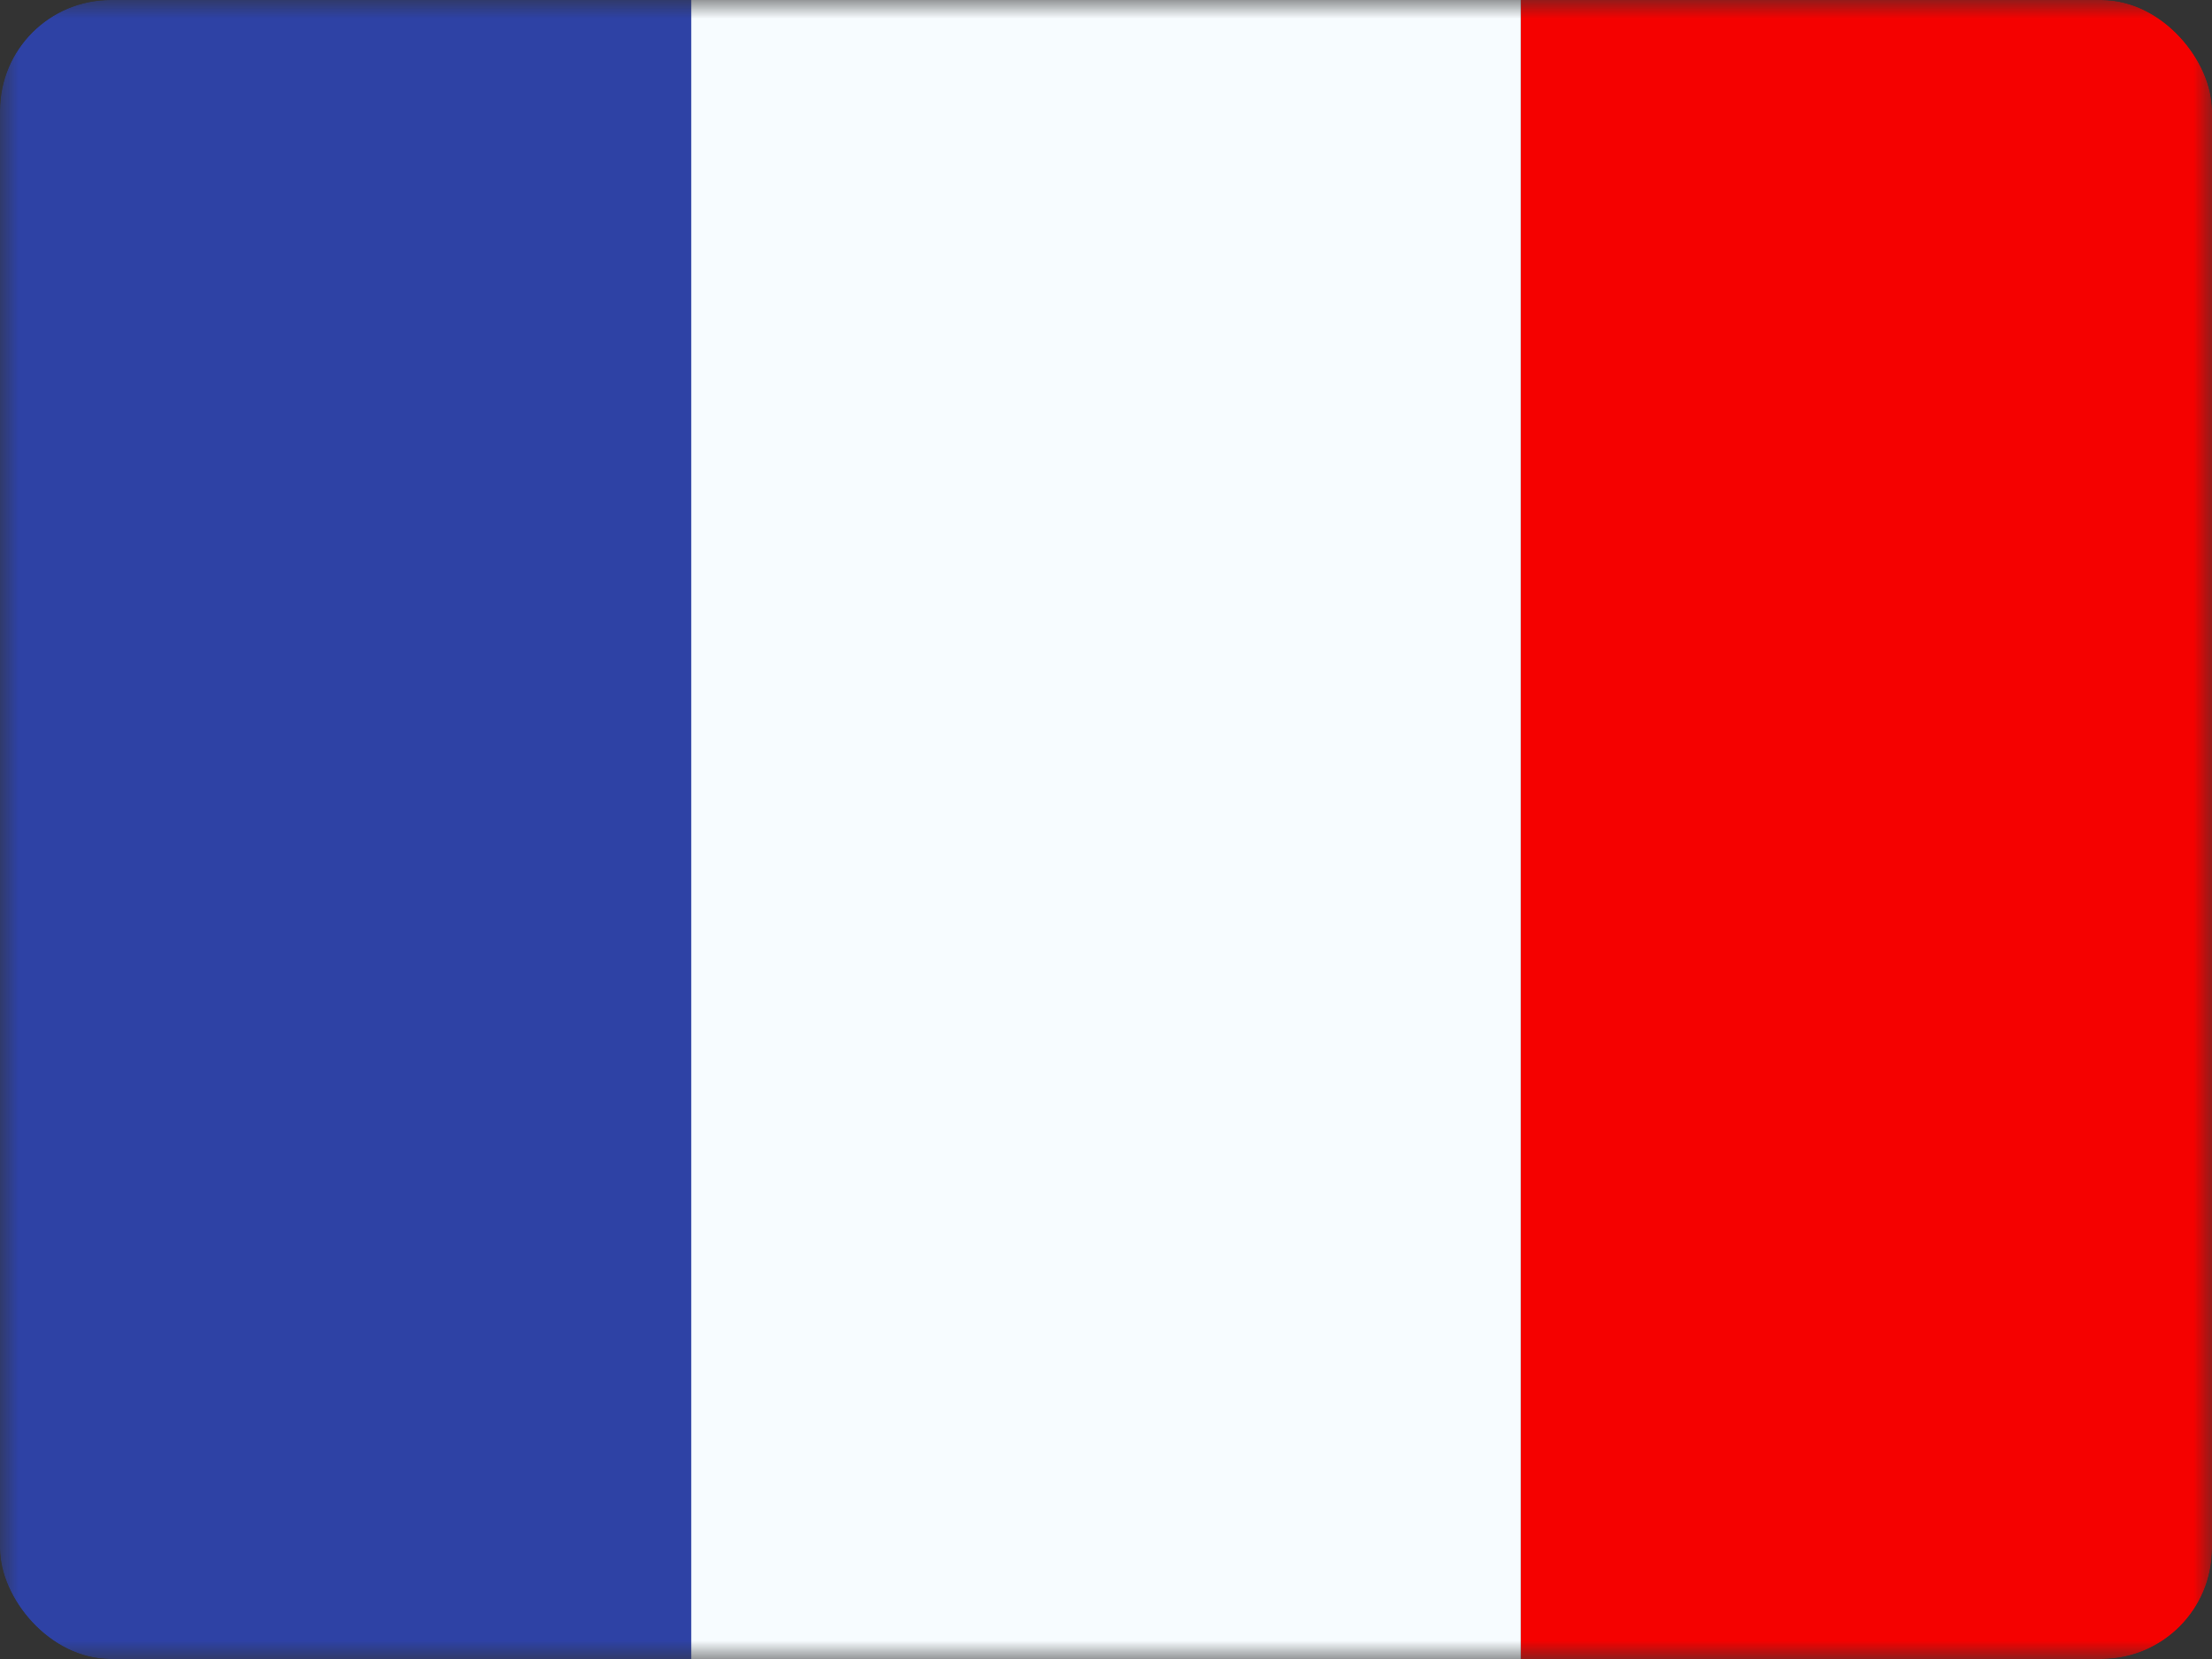 <svg width="60" height="45" viewBox="0 0 60 45" fill="none" xmlns="http://www.w3.org/2000/svg">
<rect x="0" y="0" width="60" height="45" fill="#333333" stroke="none"/>
<g clip-path="url(#clip0_2057_14120)">
<mask id="mask0_2057_14120" style="mask-type:luminance" maskUnits="userSpaceOnUse" x="0" y="0" width="60" height="45">
<rect width="60" height="45" fill="white"/>
</mask>
<g mask="url(#mask0_2057_14120)">
<path fill-rule="evenodd" clip-rule="evenodd" d="M41.25 0H60V45H41.25V0Z" fill="#F50100"/>
<path fill-rule="evenodd" clip-rule="evenodd" d="M0 0H22.5V45H0V0Z" fill="#2E42A5"/>
<path fill-rule="evenodd" clip-rule="evenodd" d="M18.75 0H41.25V45H18.75V0Z" fill="#F7FCFF"/>
</g>
</g>
<defs>
<clipPath id="clip0_2057_14120">
<rect width="60" height="45" rx="3" fill="white"/>
</clipPath>
</defs>
</svg>

